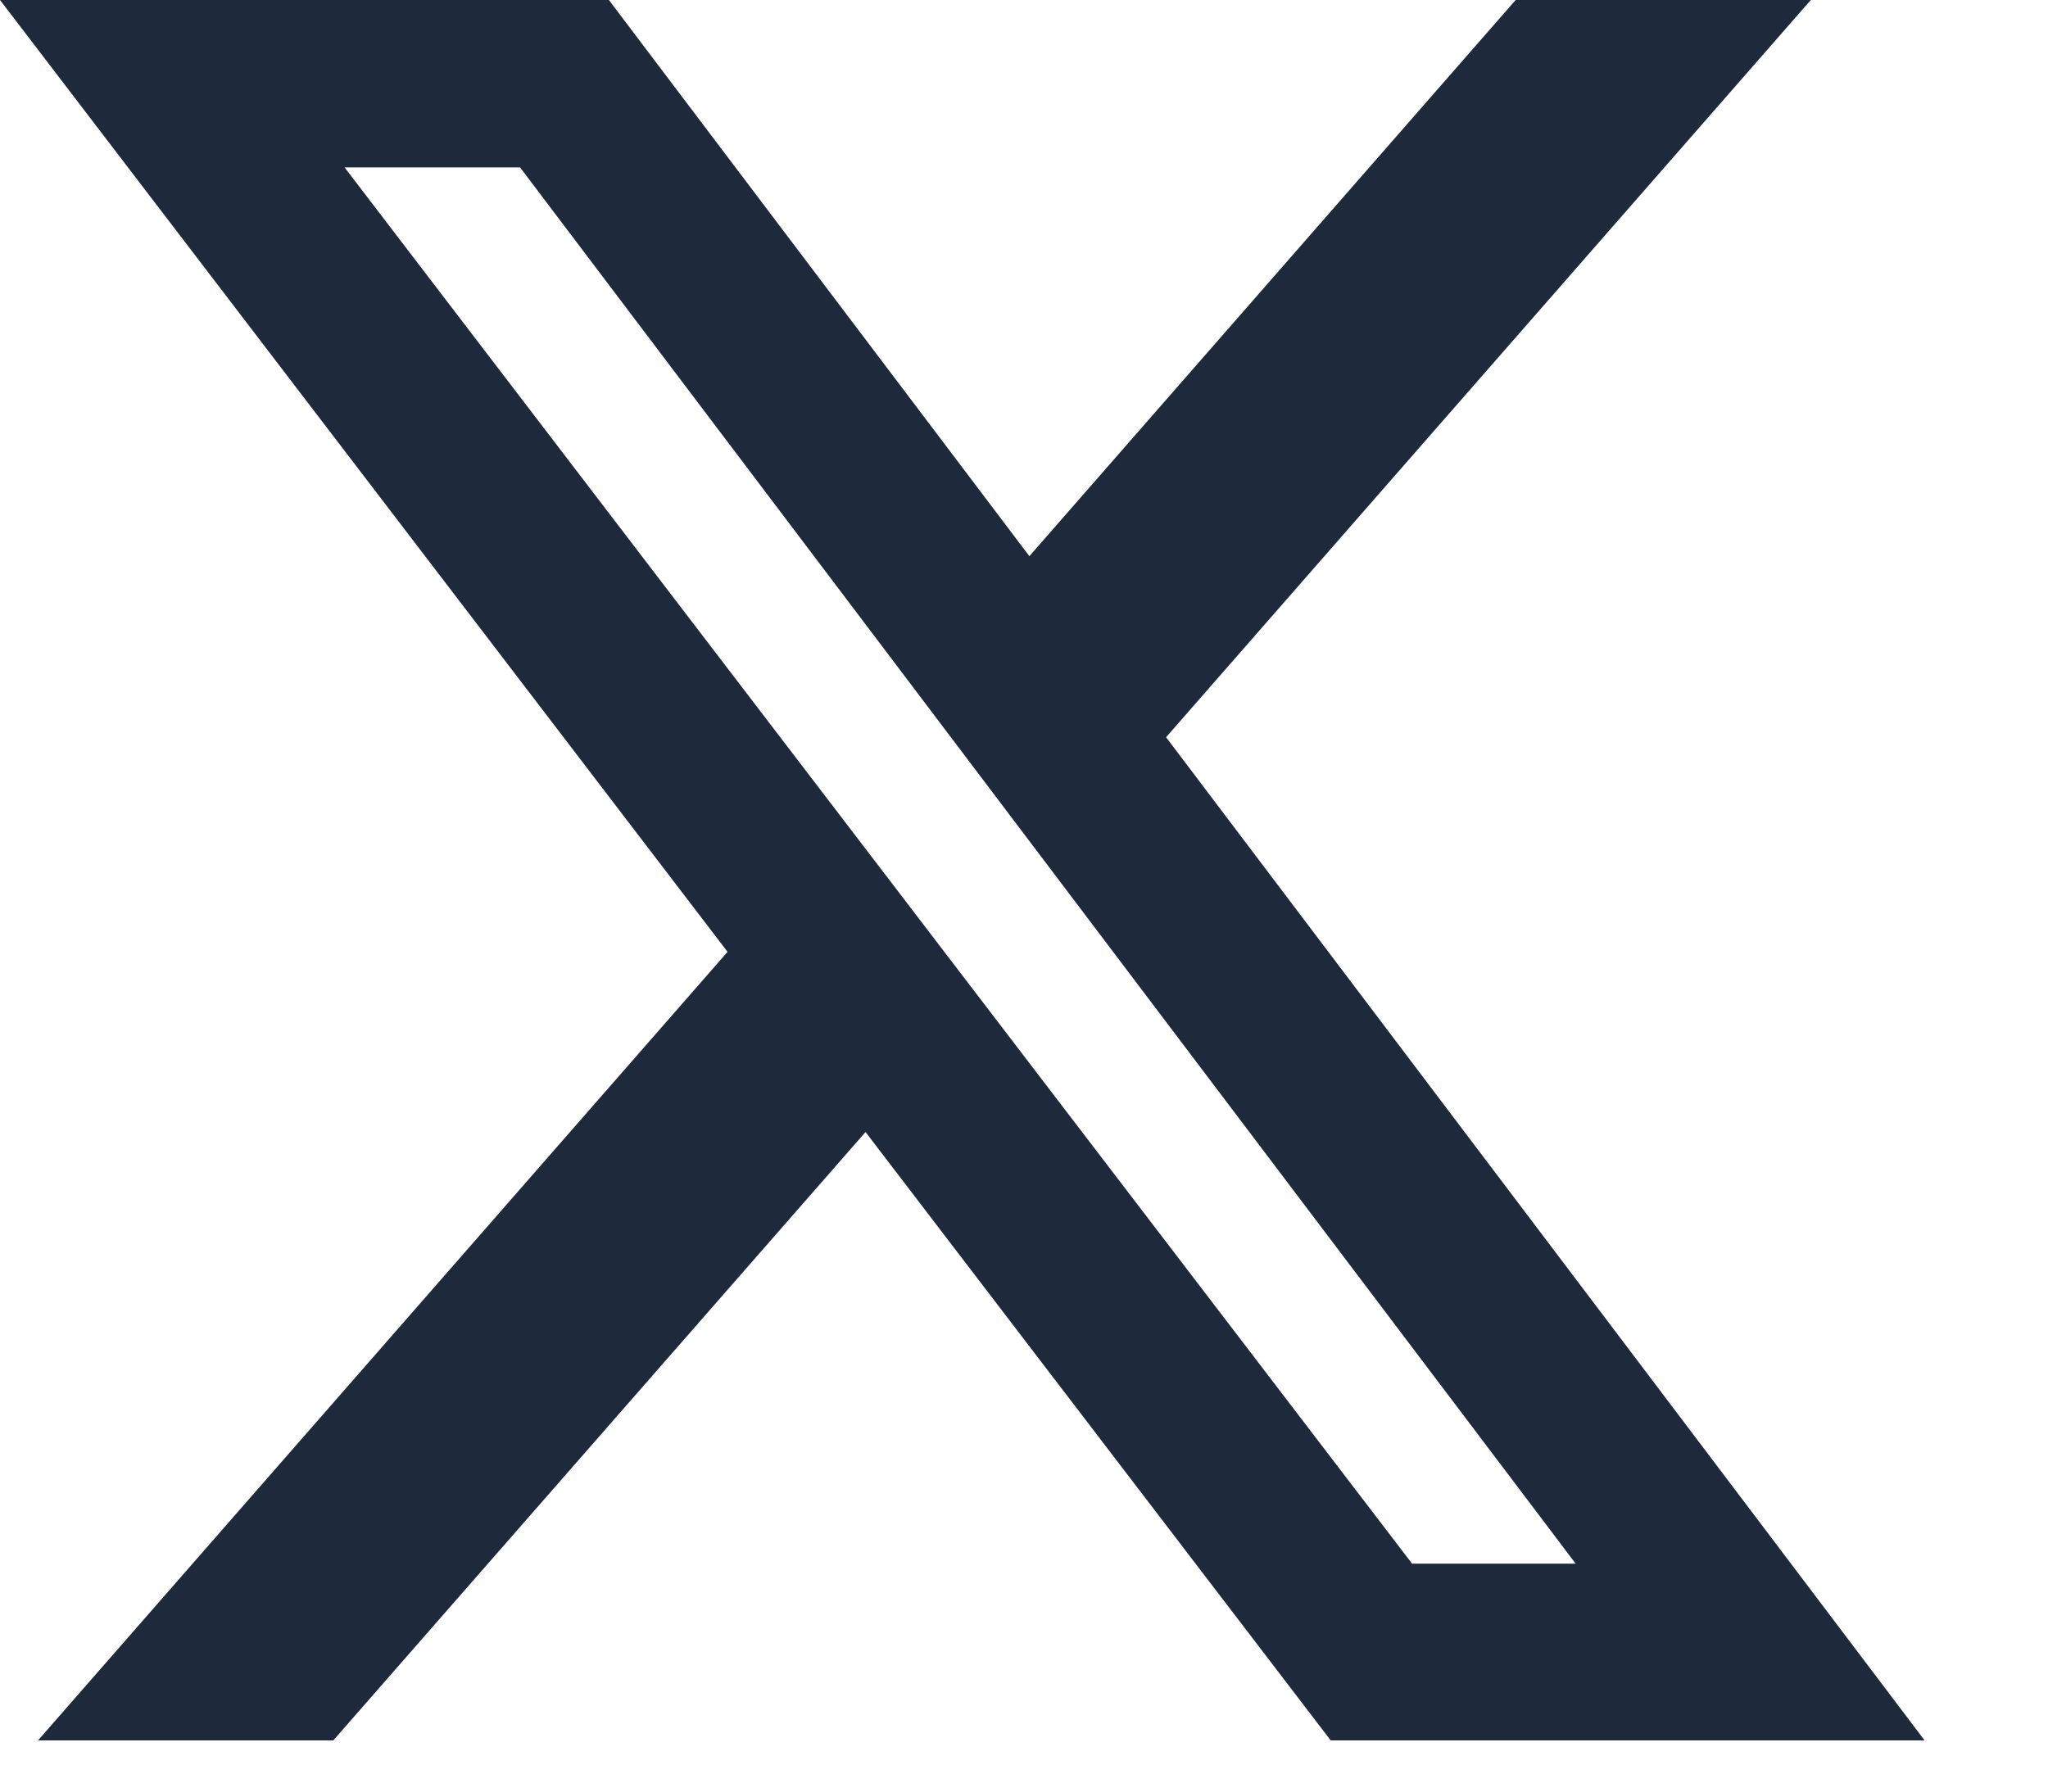 <svg xmlns="http://www.w3.org/2000/svg" fill="none" viewBox="0 0 16 14" height="14" width="16">
<path fill="#1E293B" d="M11.841 0H14.147L9.11 5.761L15.036 13.6H10.396L6.762 8.846L2.604 13.6H0.297L5.684 7.438L0 0H4.757L8.042 4.346L11.841 0ZM11.032 12.219H12.31L4.063 1.308H2.692L11.032 12.219Z"></path>
</svg>
